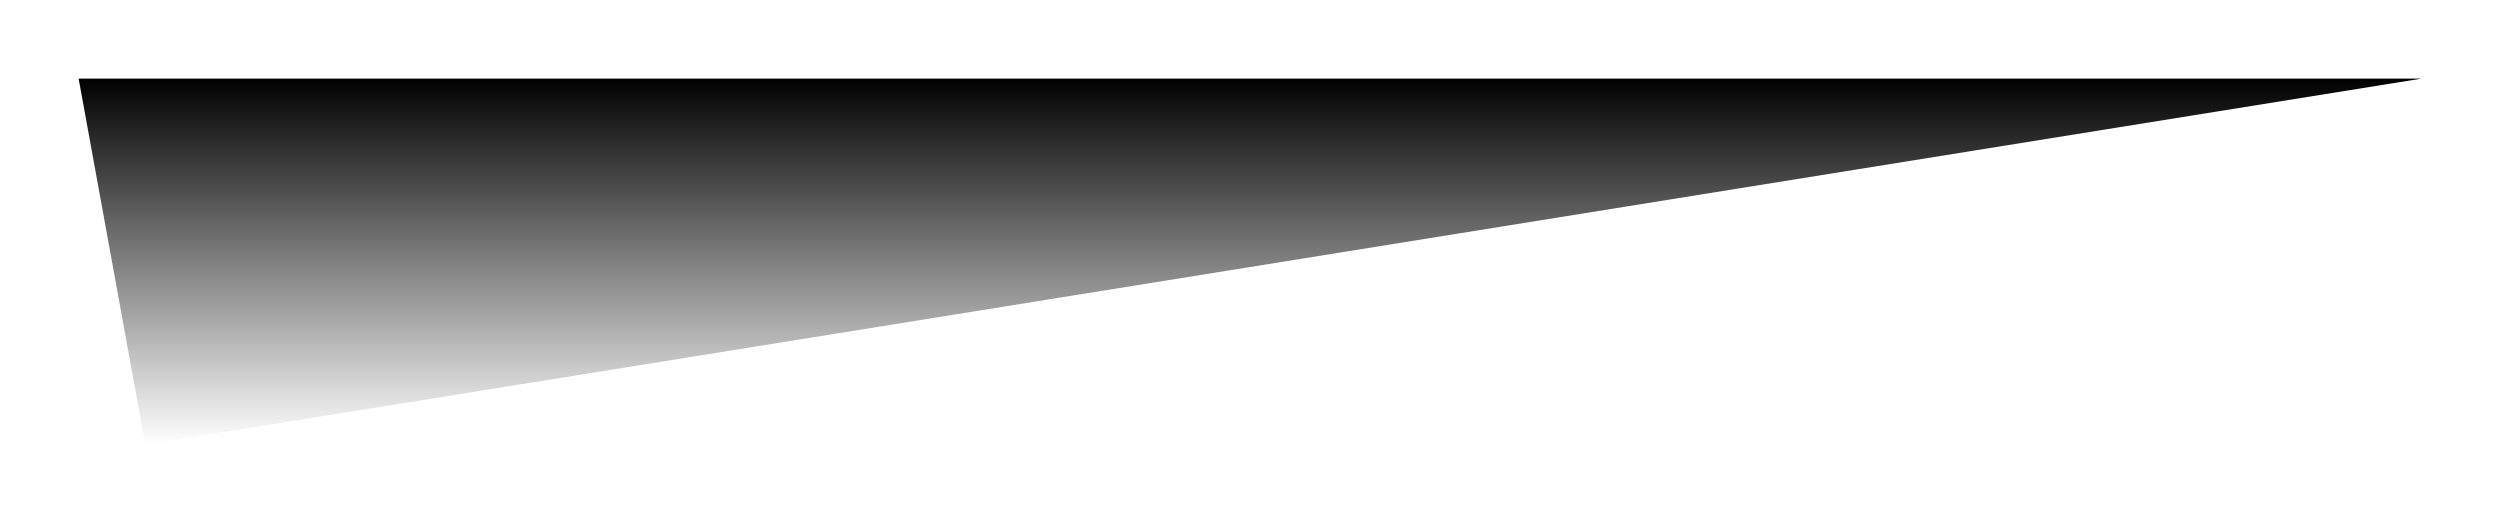 <?xml version="1.0" encoding="UTF-8"?> <svg xmlns="http://www.w3.org/2000/svg" width="922" height="193" viewBox="0 0 922 193" fill="none"> <g filter="url(#filter0_f)"> <path d="M29 29L53.6 164L893 29H29Z" fill="url(#paint0_linear)"></path> </g> <defs> <filter id="filter0_f" x="0" y="0" width="922" height="193" filterUnits="userSpaceOnUse" color-interpolation-filters="sRGB"> <feFlood flood-opacity="0" result="BackgroundImageFix"></feFlood> <feBlend mode="normal" in="SourceGraphic" in2="BackgroundImageFix" result="shape"></feBlend> <feGaussianBlur stdDeviation="14.5" result="effect1_foregroundBlur"></feGaussianBlur> </filter> <linearGradient id="paint0_linear" x1="461" y1="29" x2="461" y2="164" gradientUnits="userSpaceOnUse"> <stop></stop> <stop offset="1" stop-opacity="0"></stop> </linearGradient> </defs> </svg> 